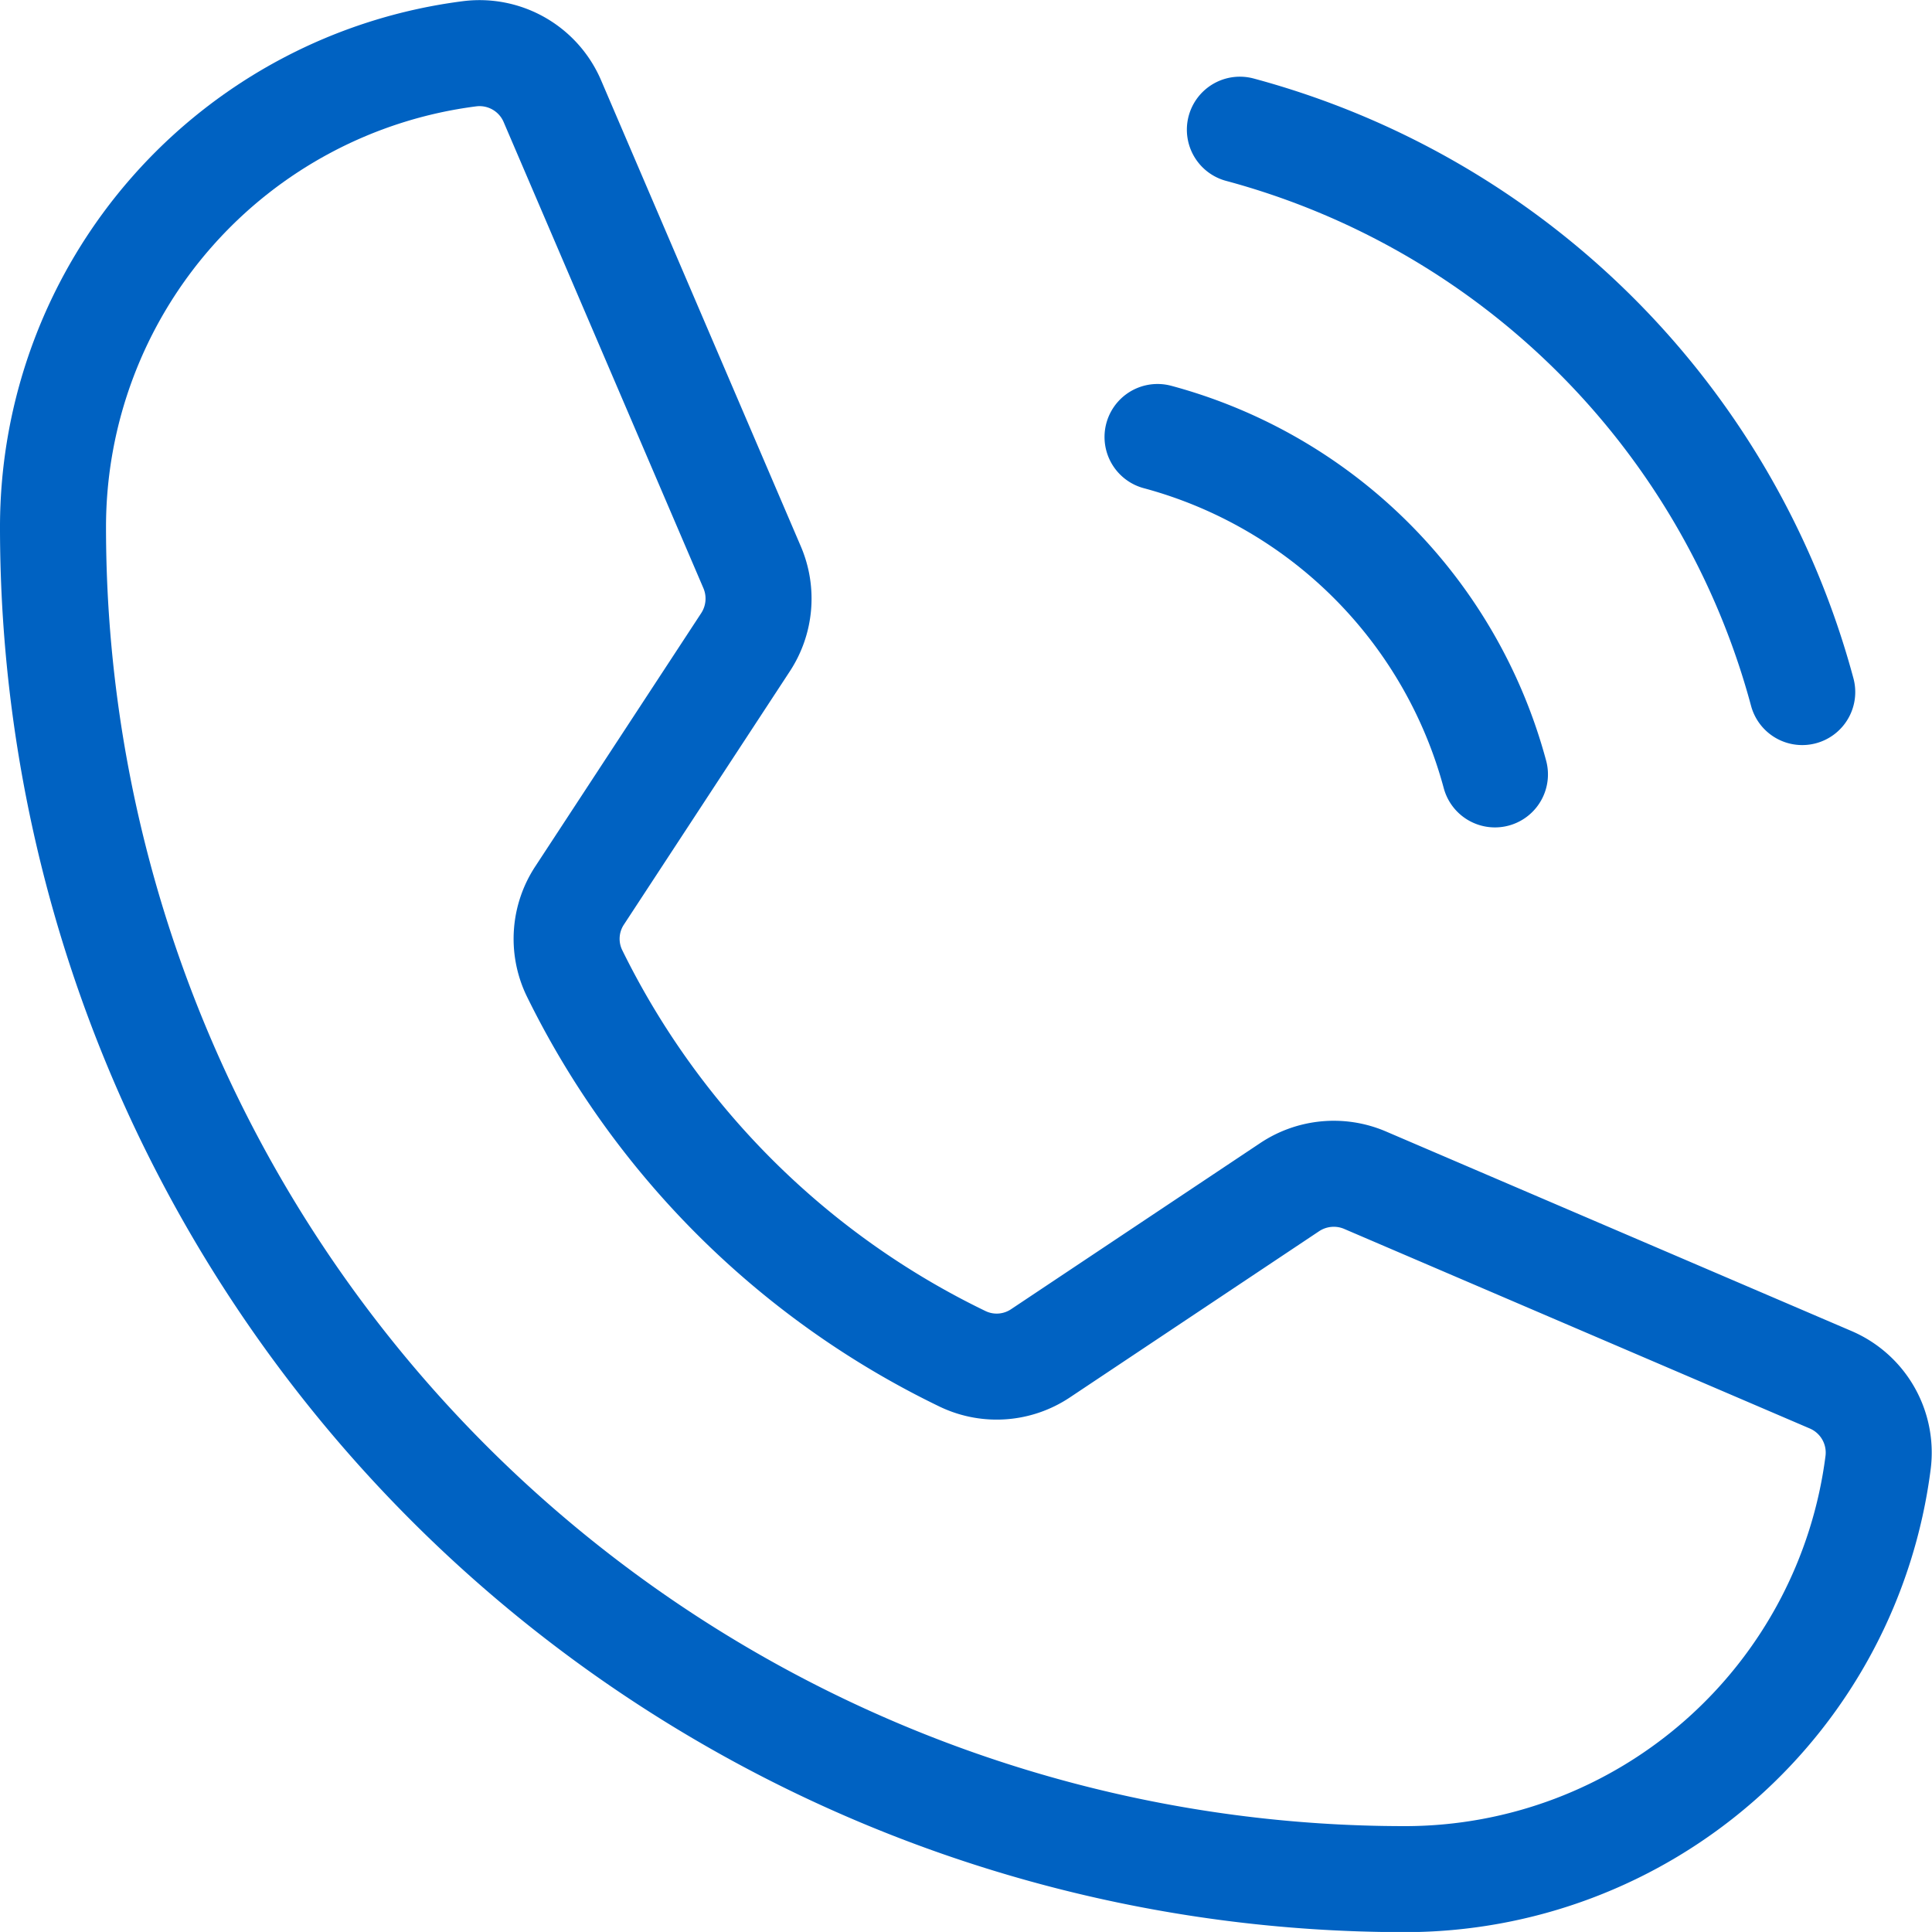 <svg xmlns="http://www.w3.org/2000/svg" width="27.336" height="27.335" viewBox="0 0 27.336 27.335">
  <g id="Latest" transform="translate(-6.875 -6.79)">
    <g id="icons" transform="translate(-403 -749)">
      <g id="Group-121" transform="translate(403 749)">
        <path id="Path" d="M24.418,8.625a11.271,11.271,0,0,1,7.957,7.957" fill="none" stroke="#0062c2" stroke-linecap="round" stroke-linejoin="round" stroke-width="1.5" fill-rule="evenodd"/>
        <path id="Path-2" data-name="Path" d="M23.253,12.973a6.763,6.763,0,0,1,4.774,4.774" fill="none" stroke="#0062c2" stroke-linecap="round" stroke-linejoin="round" stroke-width="1.5" fill-rule="evenodd"/>
        <path id="Path-3" data-name="Path" d="M15,20.552A11.861,11.861,0,0,0,20.5,26.019a1.115,1.115,0,0,0,1.1-.083l3.521-2.348a1.125,1.125,0,0,1,1.067-.1l6.586,2.823a1.121,1.121,0,0,1,.675,1.167,6.751,6.751,0,0,1-6.7,5.9A19.125,19.125,0,0,1,7.625,14.25a6.751,6.751,0,0,1,5.9-6.7,1.121,1.121,0,0,1,1.167.675l2.825,6.592a1.125,1.125,0,0,1-.093,1.059L15.08,19.454A1.115,1.115,0,0,0,15,20.552Z" fill="none" stroke="#0062c2" stroke-linecap="round" stroke-linejoin="round" stroke-width="1.5" fill-rule="evenodd"/>
      </g>
    </g>
  </g>
</svg>